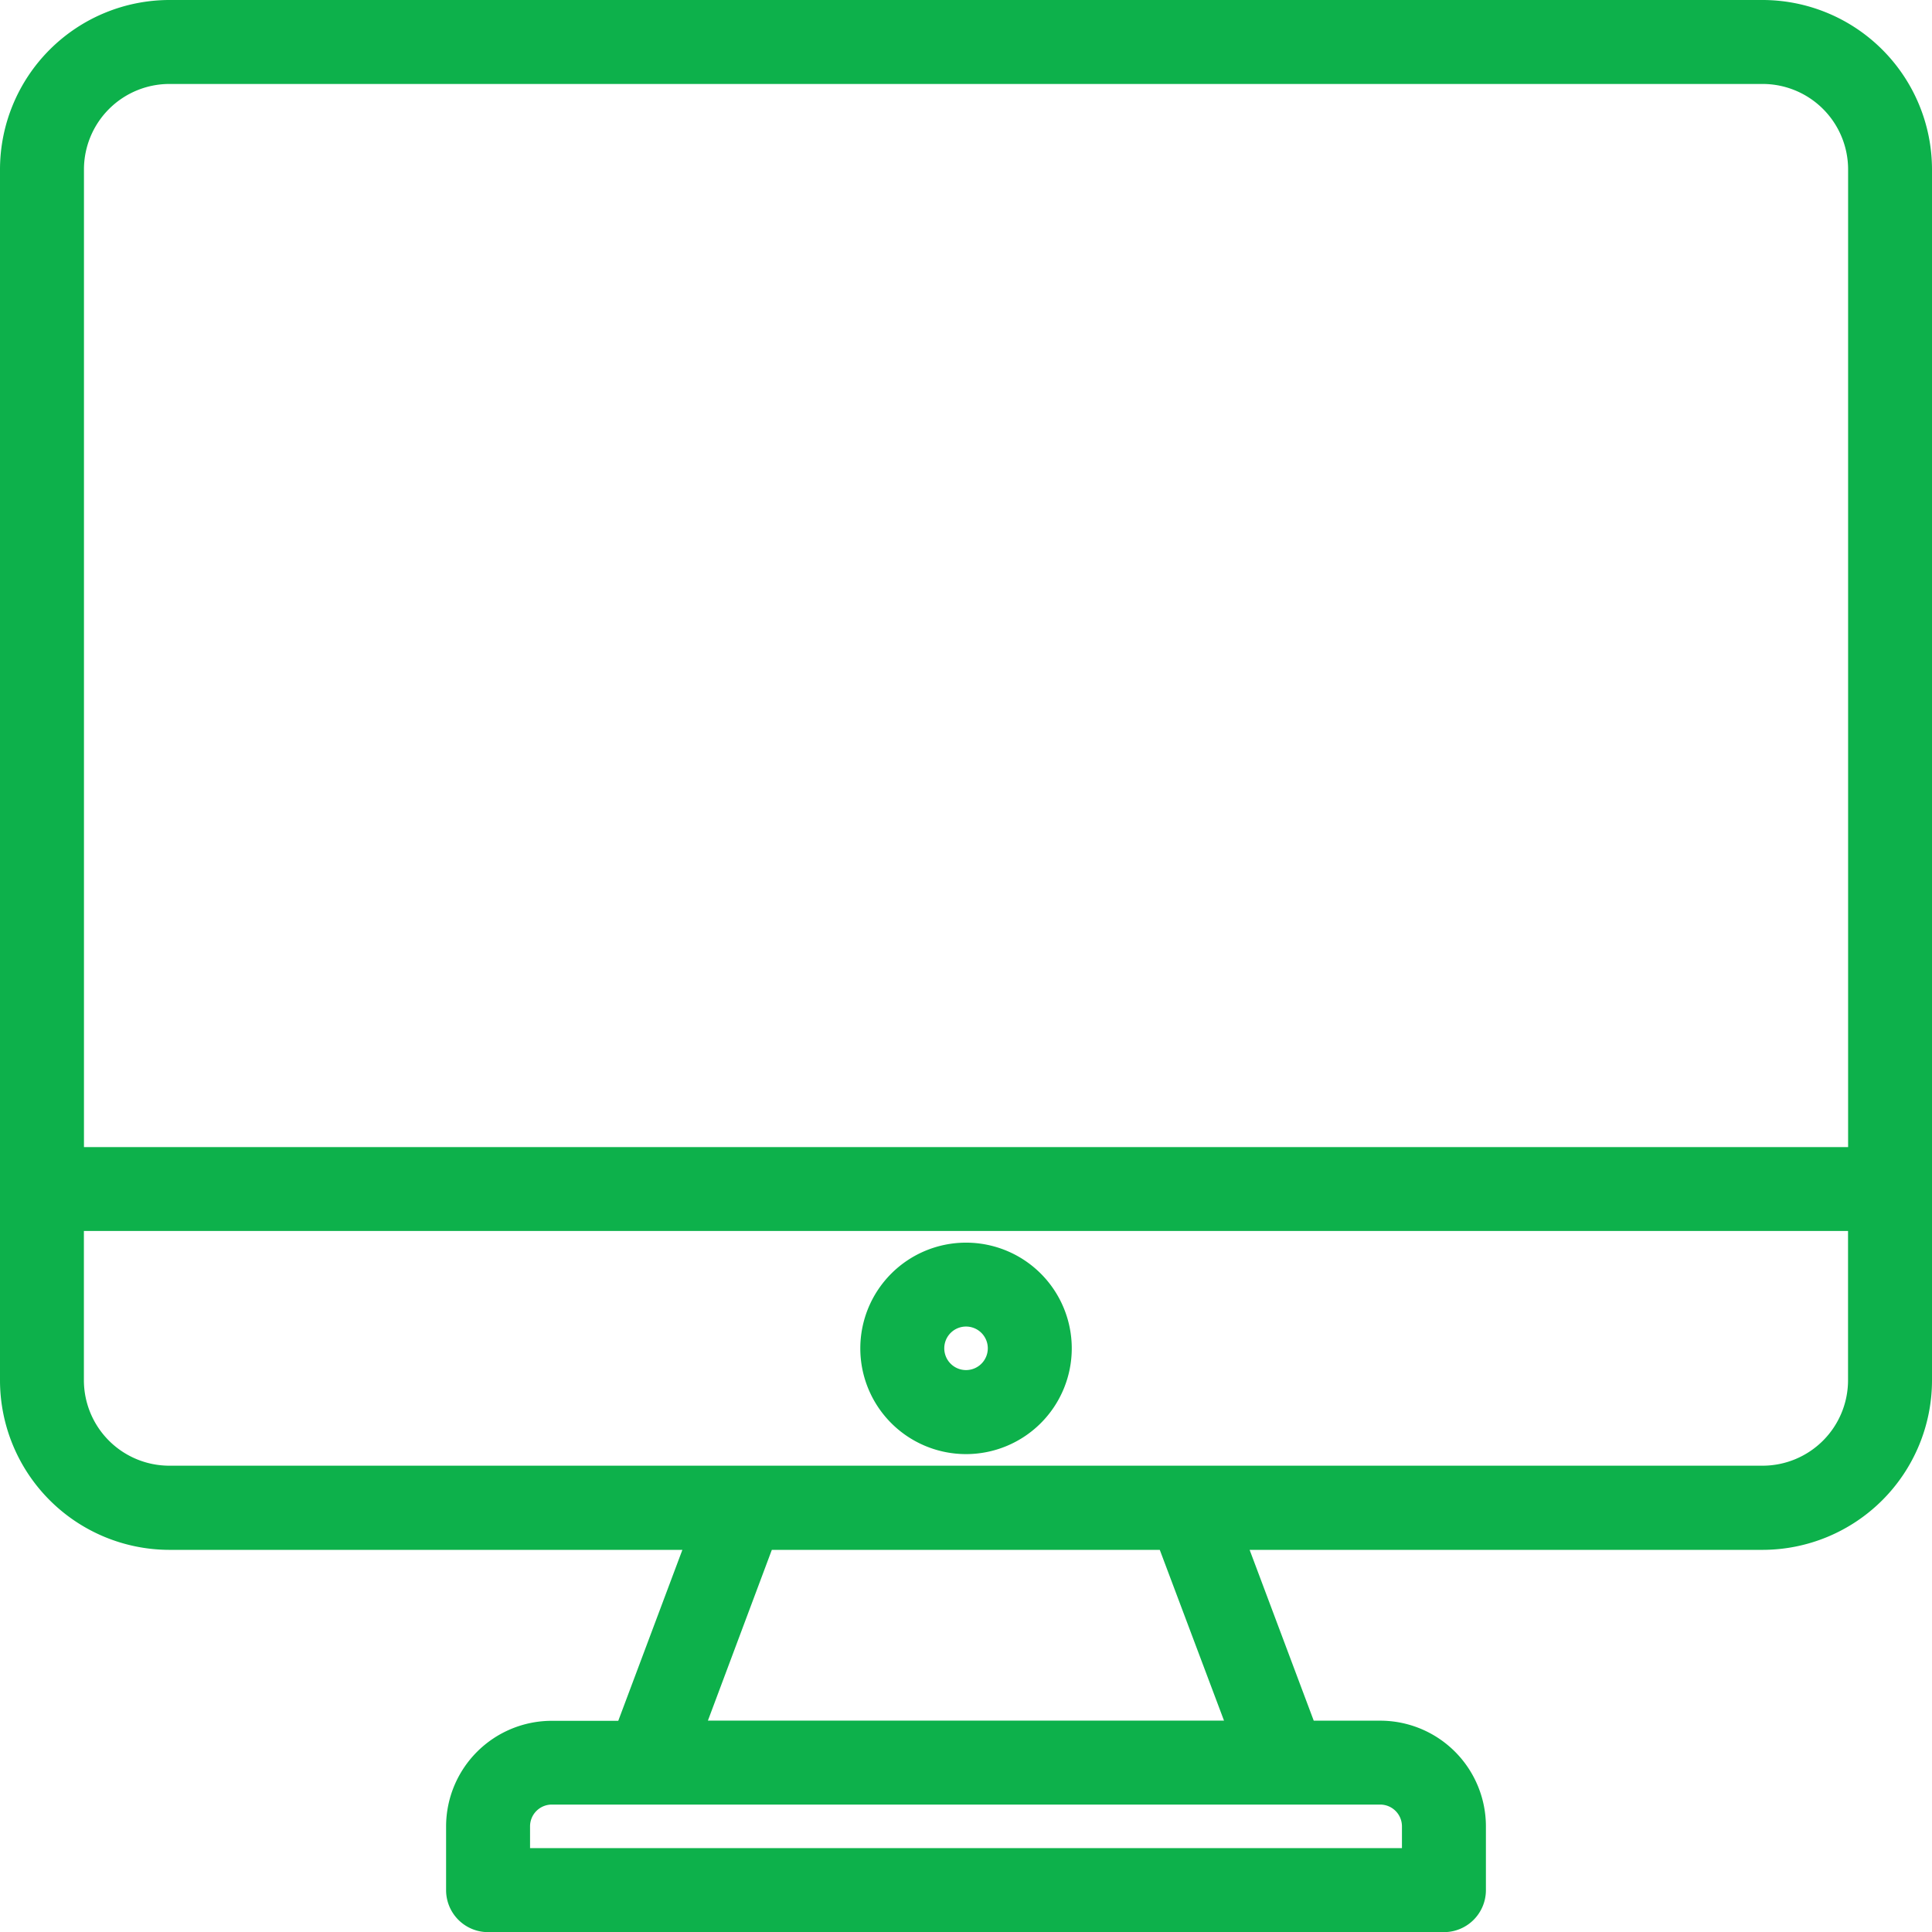 <svg xmlns="http://www.w3.org/2000/svg" width="28.671" height="28.671" viewBox="0 0 28.671 28.671">
  <g id="Computer" transform="translate(0.15 0.15)">
    <path id="Tracé_315" data-name="Tracé 315" d="M28.007,2H4.364A2.367,2.367,0,0,0,2,4.364V22.333A2.367,2.367,0,0,0,4.364,24.7h7.829l-1.064,2.837H10.038A1.419,1.419,0,0,0,8.62,28.953V29.9a.473.473,0,0,0,.473.473H23.278a.473.473,0,0,0,.473-.473v-.946a1.419,1.419,0,0,0-1.419-1.419H21.242L20.178,24.7h7.829a2.367,2.367,0,0,0,2.364-2.364V4.364A2.367,2.367,0,0,0,28.007,2ZM4.364,2.946H28.007a1.419,1.419,0,0,1,1.419,1.419V19.023H2.946V4.364A1.419,1.419,0,0,1,4.364,2.946ZM22.805,28.953v.473H9.566v-.473a.473.473,0,0,1,.473-.473H22.333A.473.473,0,0,1,22.805,28.953Zm-2.574-1.419H12.139L13.2,24.7h5.965Zm7.775-3.783H4.364a1.419,1.419,0,0,1-1.419-1.419V19.968h26.48v2.364A1.419,1.419,0,0,1,28.007,23.751Z" transform="translate(-2 -2)" fill="#0db14b" stroke="#0db14b" stroke-width="0.3"/>
    <path id="Tracé_316" data-name="Tracé 316" d="M30.419,41a1.419,1.419,0,1,0,1.419,1.419A1.419,1.419,0,0,0,30.419,41Zm0,1.891a.473.473,0,1,1,.473-.473A.473.473,0,0,1,30.419,42.891Z" transform="translate(-16.233 -22.559)" fill="#0db14b" stroke="#0db14b" stroke-width="0.3"/>
  </g>
</svg>
